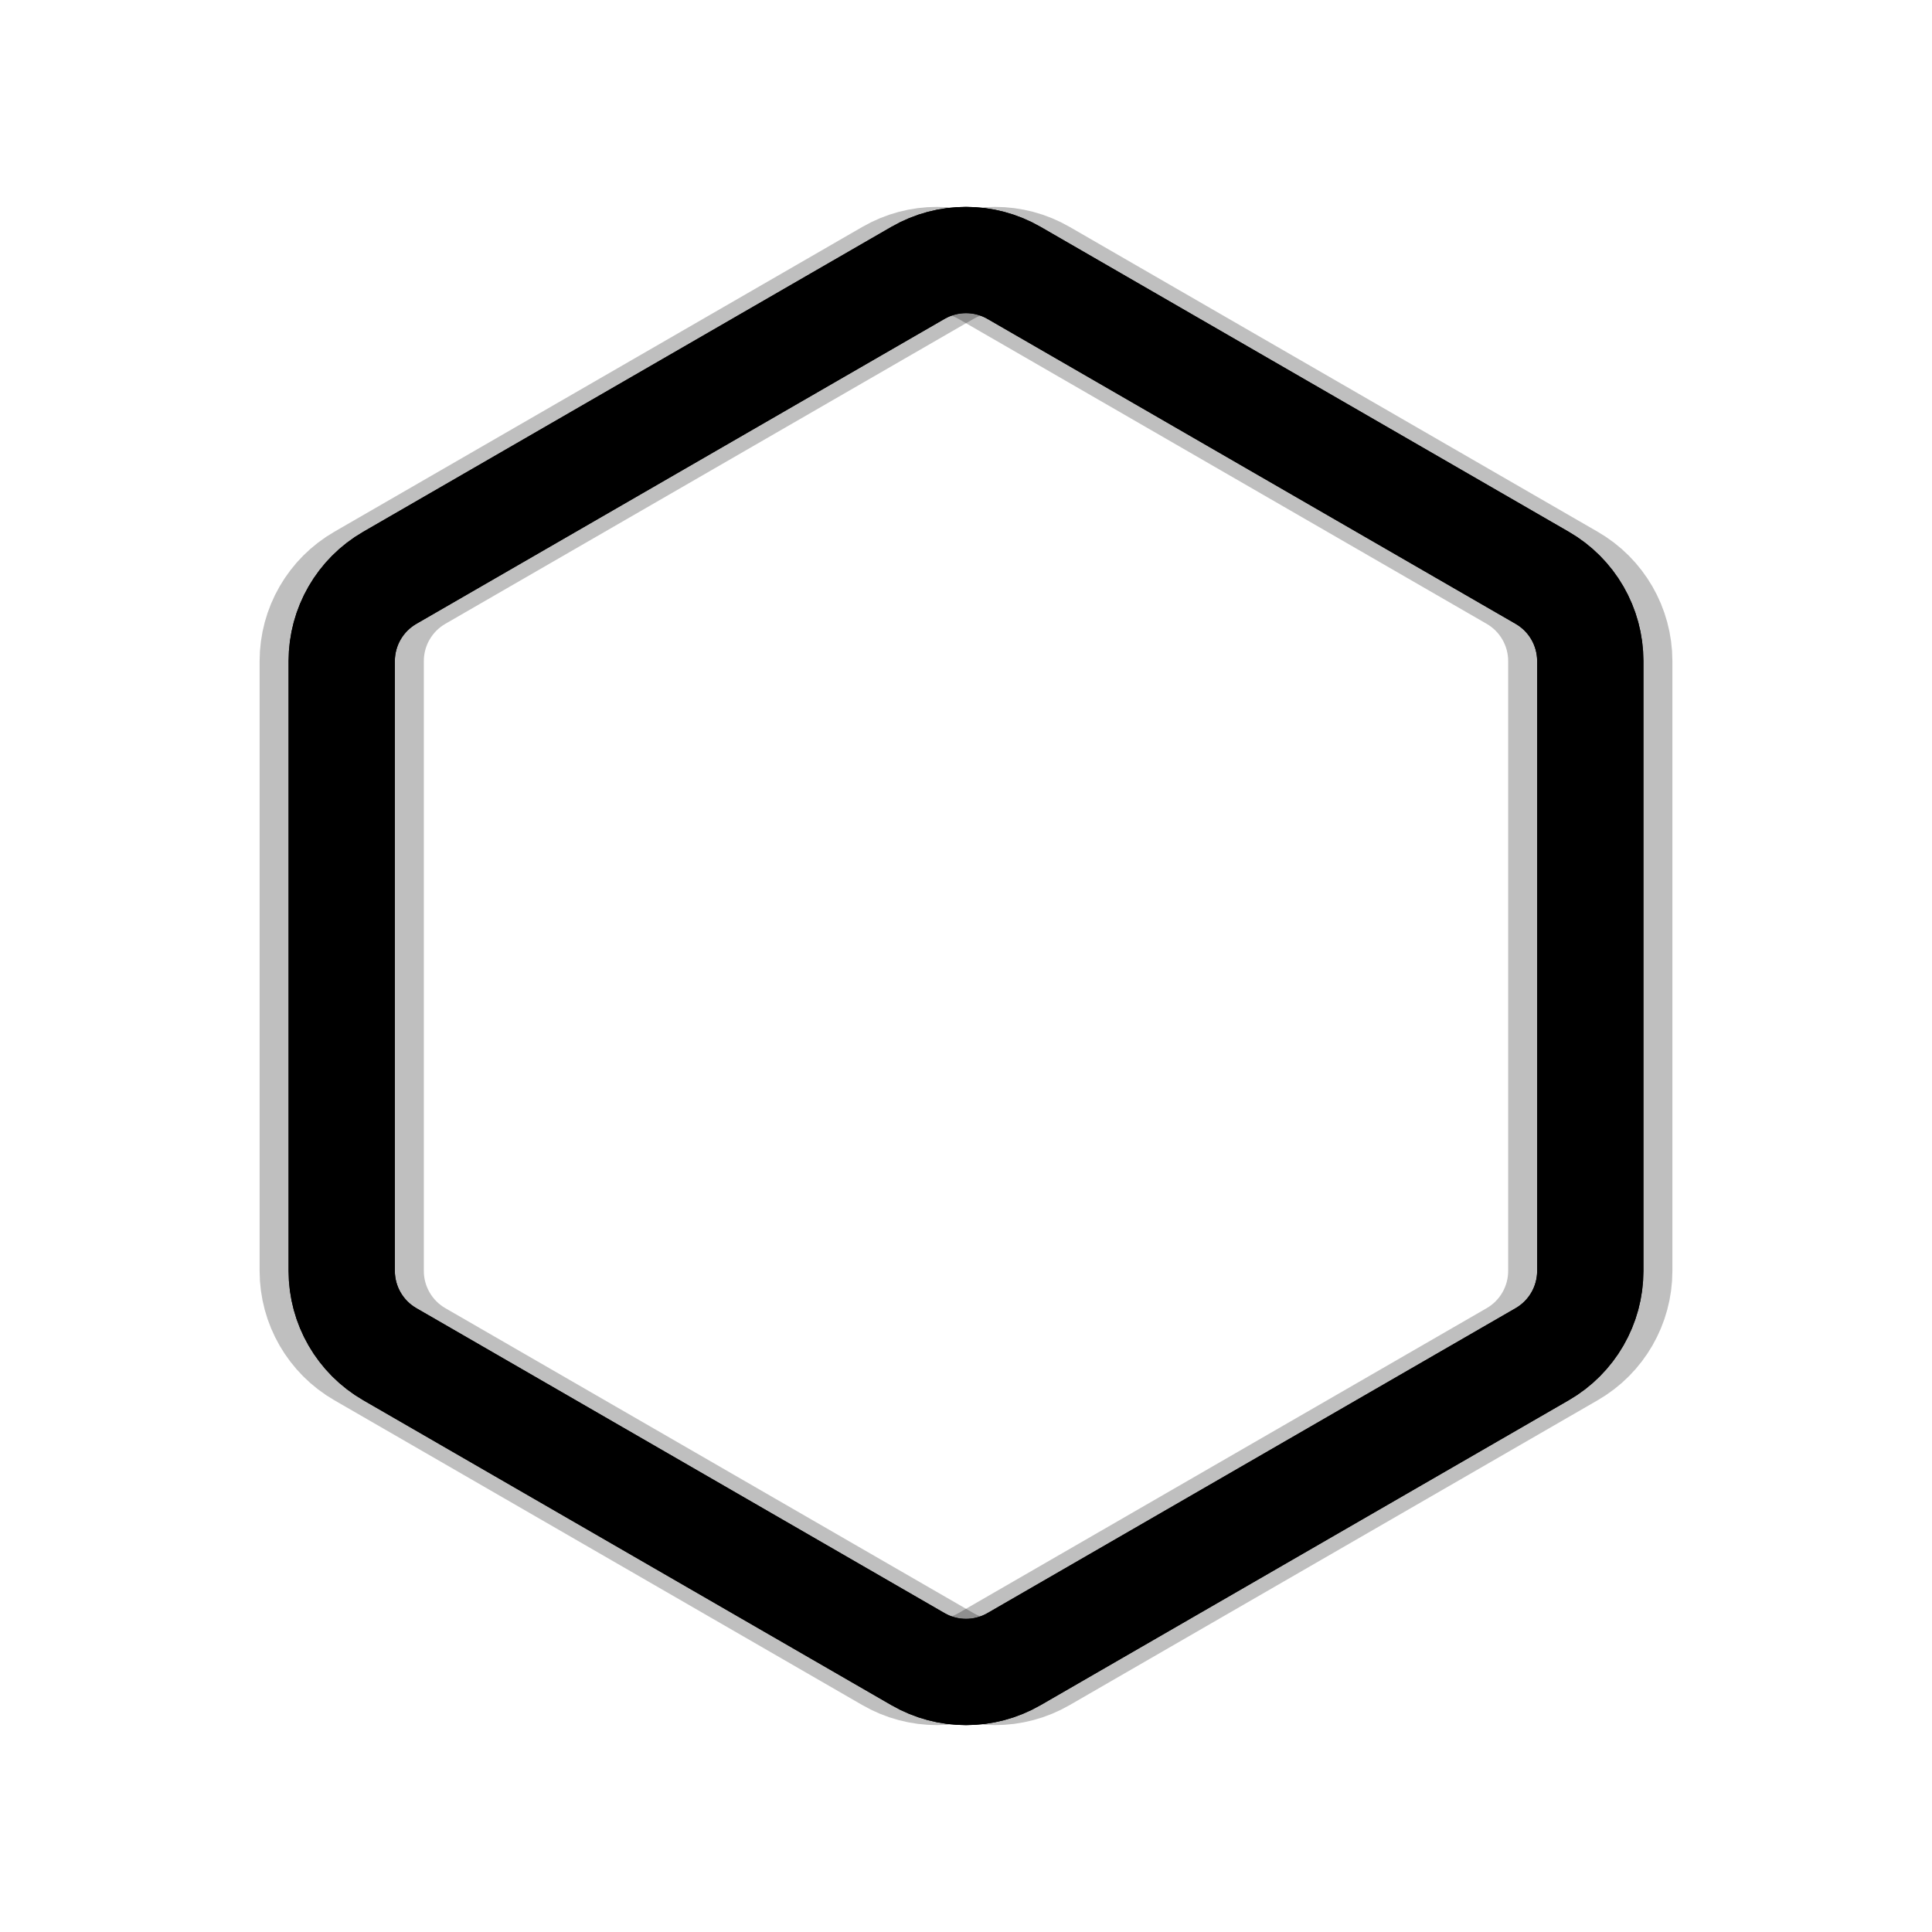 <svg xmlns="http://www.w3.org/2000/svg" version="1.1" xmlns:xlink="http://www.w3.org/1999/xlink" xmlns:svgjs="http://svgjs.dev/svgjs" viewBox="0 0 800 800"><defs><linearGradient x1="50%" y1="0%" x2="50%" y2="100%" id="nnneon-grad"><stop stop-color="hsl(200, 49%, 76%)" stop-opacity="1" offset="0%"></stop><stop stop-color="hsl(284, 64%, 67%)" stop-opacity="1" offset="100%"></stop></linearGradient><filter id="nnneon-filter" x="-100%" y="-100%" width="400%" height="400%" filterUnits="objectBoundingBox" primitiveUnits="userSpaceOnUse" color-interpolation-filters="sRGB">
	<feGaussianBlur stdDeviation="17 8" x="0%" y="0%" width="100%" height="100%" in="SourceGraphic" edgeMode="none" result="blur"></feGaussianBlur></filter><filter id="nnneon-filter2" x="-100%" y="-100%" width="400%" height="400%" filterUnits="objectBoundingBox" primitiveUnits="userSpaceOnUse" color-interpolation-filters="sRGB">
	<feGaussianBlur stdDeviation="10 17" x="0%" y="0%" width="100%" height="100%" in="SourceGraphic" edgeMode="none" result="blur"></feGaussianBlur></filter></defs><g stroke-width="44" stroke="url(#nnneon-grad)" fill="none"><path d="M380.101 112.998C392.414 105.89 407.586 105.89 419.899 113L638.601 239.267C650.914 246.375 658.5 259.515 658.5 273.733V526.267C658.5 540.485 650.914 553.625 638.601 560.735L419.899 687.002C407.586 694.11 392.414 694.11 380.101 687L161.399 560.733C149.086 553.625 141.5 540.485 141.5 526.267V273.733C141.5 259.515 149.086 246.375 161.399 239.265L380.101 112.998Z " filter="url(#nnneon-filter)"></path><path d="M392.101 112.998C404.414 105.89 419.586 105.89 431.899 113L650.601 239.267C662.914 246.375 670.5 259.515 670.5 273.733V526.267C670.5 540.485 662.914 553.625 650.601 560.735L431.899 687.002C419.586 694.11 404.414 694.11 392.101 687L173.399 560.733C161.086 553.625 153.5 540.485 153.5 526.267V273.733C153.5 259.515 161.086 246.375 173.399 239.265L392.101 112.998Z " filter="url(#nnneon-filter2)" opacity="0.25"></path><path d="M368.101 112.998C380.414 105.89 395.586 105.89 407.899 113L626.601 239.267C638.914 246.375 646.5 259.515 646.5 273.733V526.267C646.5 540.485 638.914 553.625 626.601 560.735L407.899 687.002C395.586 694.11 380.414 694.11 368.101 687L149.399 560.733C137.086 553.625 129.5 540.485 129.5 526.267V273.733C129.5 259.515 137.086 246.375 149.399 239.265L368.101 112.998Z " filter="url(#nnneon-filter2)" opacity="0.25"></path><path d="M380.101 112.998C392.414 105.89 407.586 105.89 419.899 113L638.601 239.267C650.914 246.375 658.5 259.515 658.5 273.733V526.267C658.5 540.485 650.914 553.625 638.601 560.735L419.899 687.002C407.586 694.11 392.414 694.11 380.101 687L161.399 560.733C149.086 553.625 141.5 540.485 141.5 526.267V273.733C141.5 259.515 149.086 246.375 161.399 239.265L380.101 112.998Z "></path></g></svg>